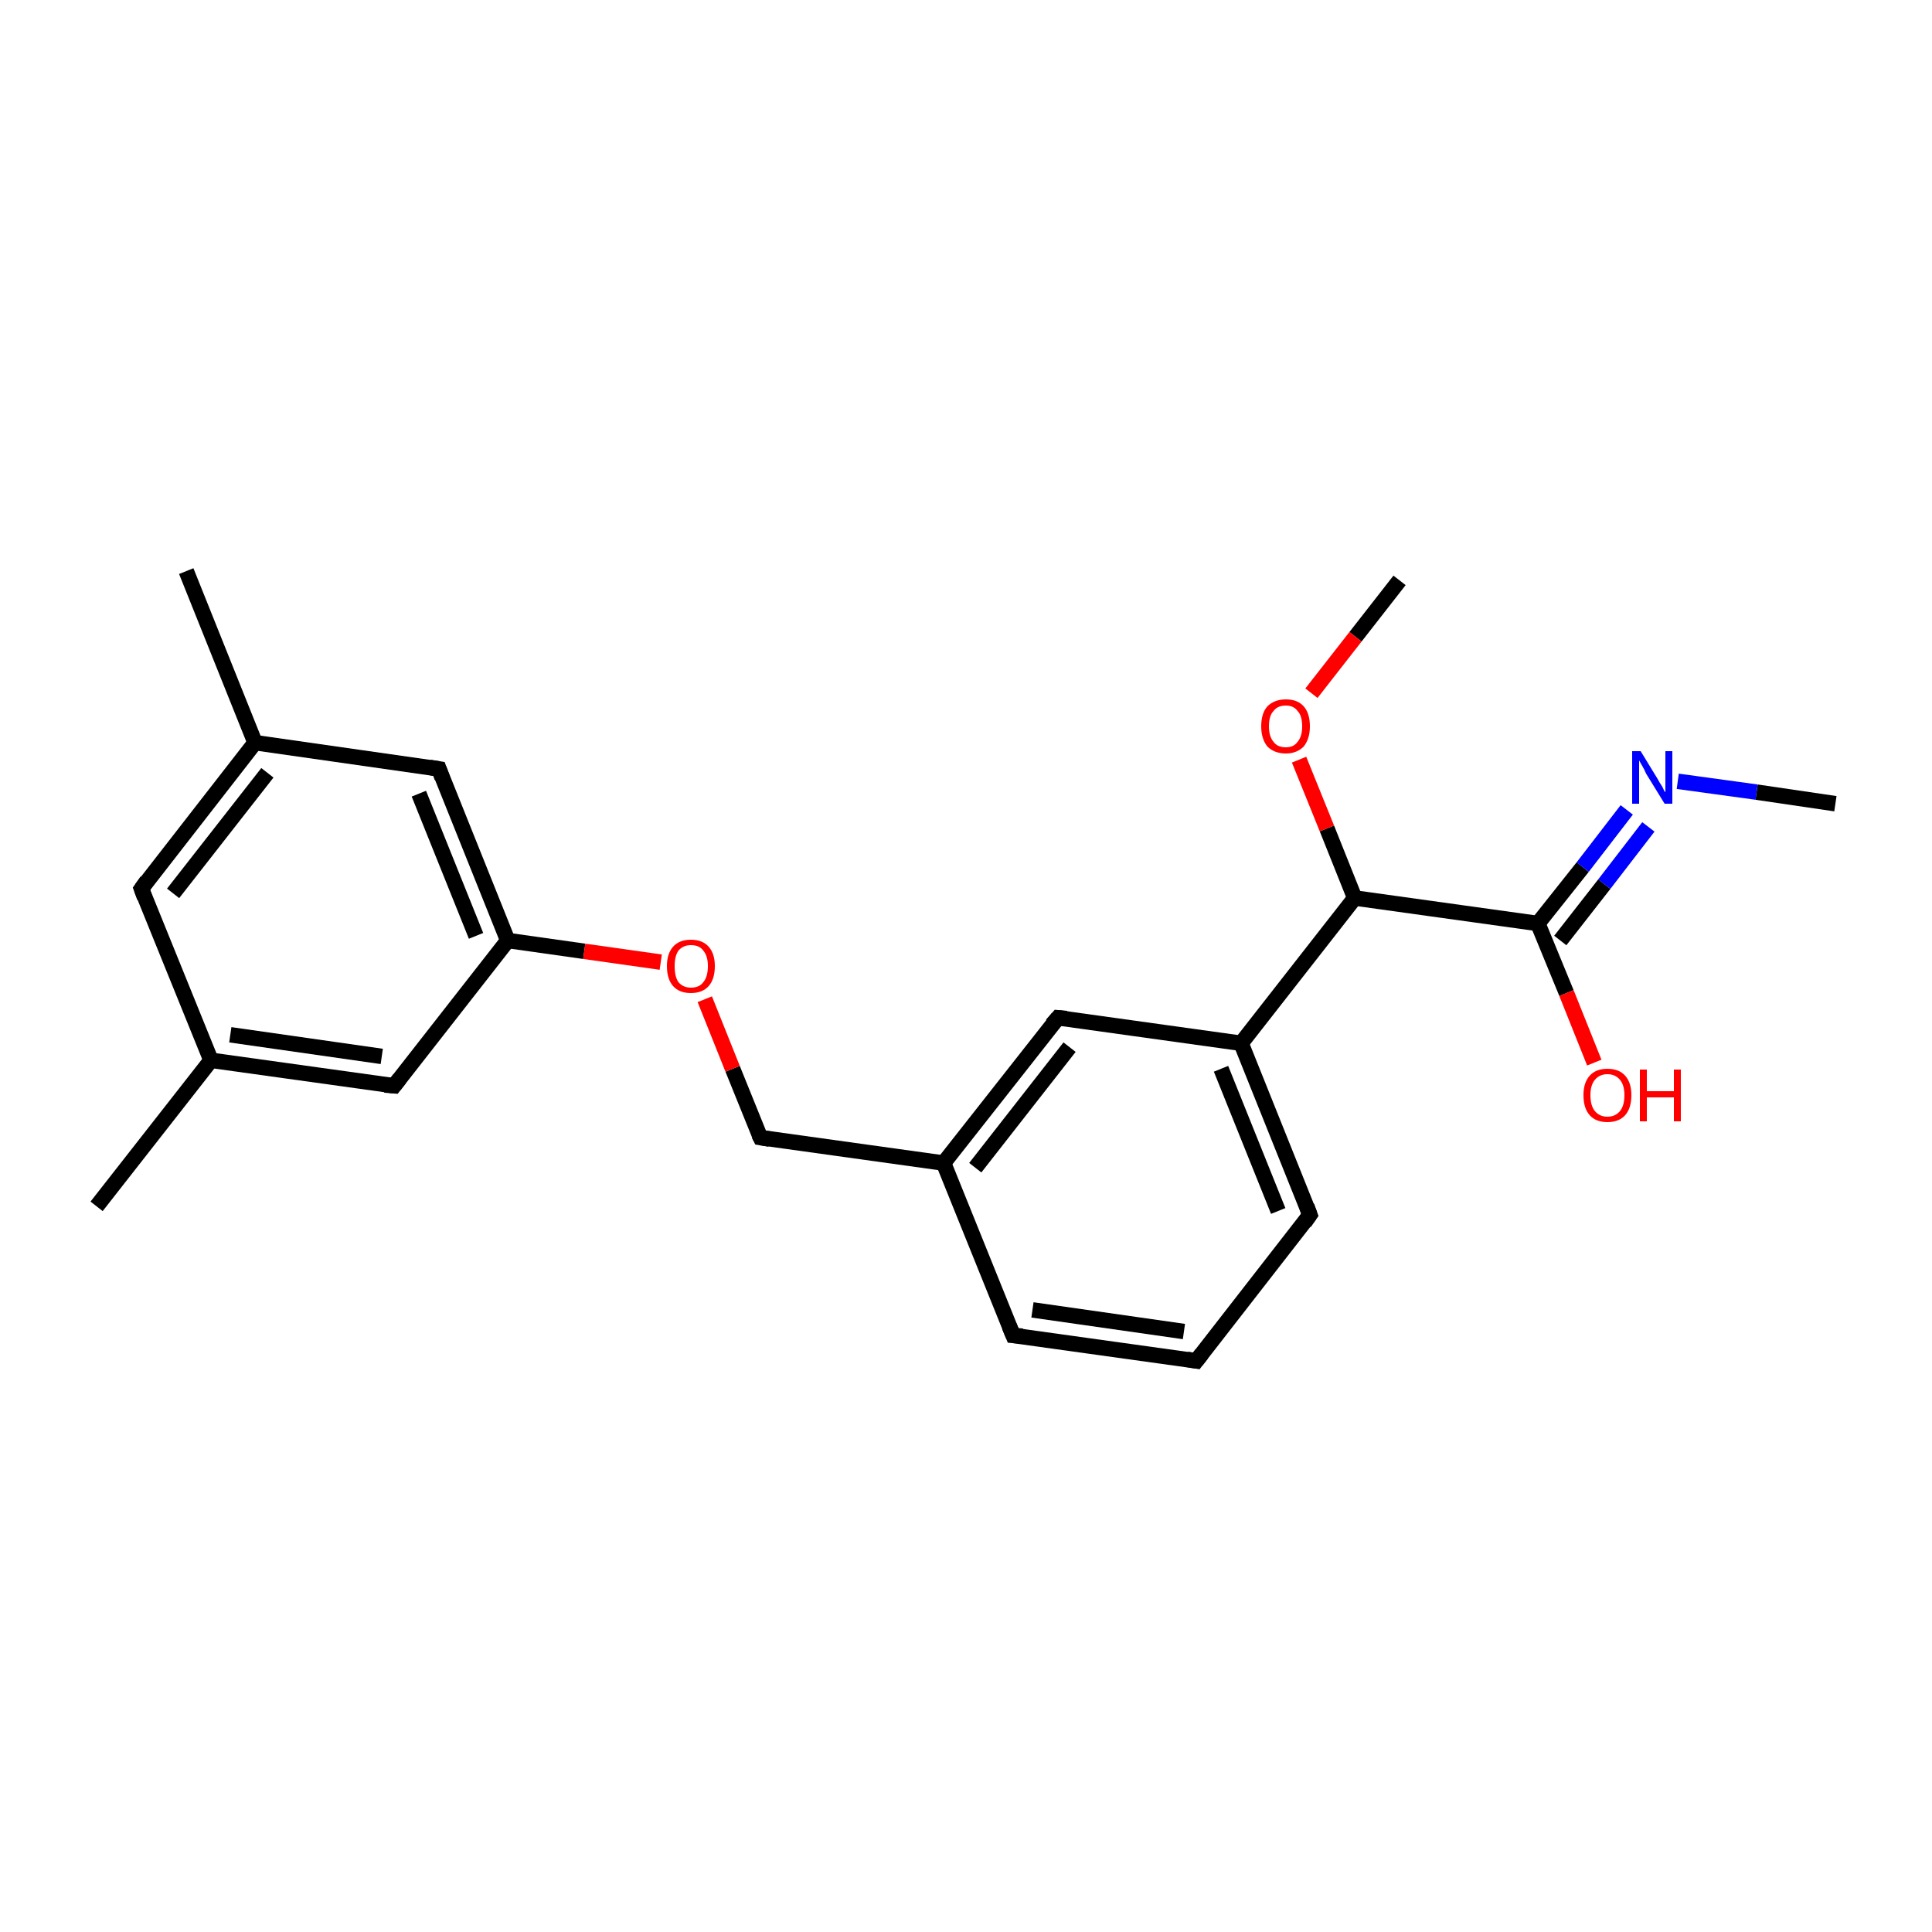 <?xml version='1.0' encoding='iso-8859-1'?>
<svg version='1.1' baseProfile='full'
              xmlns='http://www.w3.org/2000/svg'
                      xmlns:rdkit='http://www.rdkit.org/xml'
                      xmlns:xlink='http://www.w3.org/1999/xlink'
                  xml:space='preserve'
width='250px' height='250px' viewBox='0 0 250 250'>
<!-- END OF HEADER -->
<rect style='opacity:1.0;fill:#FFFFFF;stroke:none' width='250.0' height='250.0' x='0.0' y='0.0'> </rect>
<path class='bond-0 atom-0 atom-12' d='M 24.1,73.9 L 33.0,96.1' style='fill:none;fill-rule:evenodd;stroke:#000000;stroke-width:2.0px;stroke-linecap:butt;stroke-linejoin:miter;stroke-opacity:1' />
<path class='bond-1 atom-1 atom-13' d='M 12.5,156.1 L 27.3,137.2' style='fill:none;fill-rule:evenodd;stroke:#000000;stroke-width:2.0px;stroke-linecap:butt;stroke-linejoin:miter;stroke-opacity:1' />
<path class='bond-2 atom-2 atom-19' d='M 237.5,104.0 L 227.3,102.5' style='fill:none;fill-rule:evenodd;stroke:#000000;stroke-width:2.0px;stroke-linecap:butt;stroke-linejoin:miter;stroke-opacity:1' />
<path class='bond-2 atom-2 atom-19' d='M 227.3,102.5 L 217.1,101.1' style='fill:none;fill-rule:evenodd;stroke:#0000FF;stroke-width:2.0px;stroke-linecap:butt;stroke-linejoin:miter;stroke-opacity:1' />
<path class='bond-3 atom-3 atom-21' d='M 181.1,75.1 L 175.4,82.4' style='fill:none;fill-rule:evenodd;stroke:#000000;stroke-width:2.0px;stroke-linecap:butt;stroke-linejoin:miter;stroke-opacity:1' />
<path class='bond-3 atom-3 atom-21' d='M 175.4,82.4 L 169.7,89.7' style='fill:none;fill-rule:evenodd;stroke:#FF0000;stroke-width:2.0px;stroke-linecap:butt;stroke-linejoin:miter;stroke-opacity:1' />
<path class='bond-4 atom-4 atom-5' d='M 154.8,176.1 L 131.1,172.8' style='fill:none;fill-rule:evenodd;stroke:#000000;stroke-width:2.0px;stroke-linecap:butt;stroke-linejoin:miter;stroke-opacity:1' />
<path class='bond-4 atom-4 atom-5' d='M 153.2,172.3 L 133.6,169.5' style='fill:none;fill-rule:evenodd;stroke:#000000;stroke-width:2.0px;stroke-linecap:butt;stroke-linejoin:miter;stroke-opacity:1' />
<path class='bond-5 atom-4 atom-6' d='M 154.8,176.1 L 169.5,157.2' style='fill:none;fill-rule:evenodd;stroke:#000000;stroke-width:2.0px;stroke-linecap:butt;stroke-linejoin:miter;stroke-opacity:1' />
<path class='bond-6 atom-5 atom-14' d='M 131.1,172.8 L 122.1,150.5' style='fill:none;fill-rule:evenodd;stroke:#000000;stroke-width:2.0px;stroke-linecap:butt;stroke-linejoin:miter;stroke-opacity:1' />
<path class='bond-7 atom-6 atom-15' d='M 169.5,157.2 L 160.6,135.0' style='fill:none;fill-rule:evenodd;stroke:#000000;stroke-width:2.0px;stroke-linecap:butt;stroke-linejoin:miter;stroke-opacity:1' />
<path class='bond-7 atom-6 atom-15' d='M 165.4,156.7 L 158.0,138.3' style='fill:none;fill-rule:evenodd;stroke:#000000;stroke-width:2.0px;stroke-linecap:butt;stroke-linejoin:miter;stroke-opacity:1' />
<path class='bond-8 atom-7 atom-12' d='M 18.3,115.0 L 33.0,96.1' style='fill:none;fill-rule:evenodd;stroke:#000000;stroke-width:2.0px;stroke-linecap:butt;stroke-linejoin:miter;stroke-opacity:1' />
<path class='bond-8 atom-7 atom-12' d='M 22.4,115.6 L 34.6,100.0' style='fill:none;fill-rule:evenodd;stroke:#000000;stroke-width:2.0px;stroke-linecap:butt;stroke-linejoin:miter;stroke-opacity:1' />
<path class='bond-9 atom-7 atom-13' d='M 18.3,115.0 L 27.3,137.2' style='fill:none;fill-rule:evenodd;stroke:#000000;stroke-width:2.0px;stroke-linecap:butt;stroke-linejoin:miter;stroke-opacity:1' />
<path class='bond-10 atom-8 atom-12' d='M 56.8,99.5 L 33.0,96.1' style='fill:none;fill-rule:evenodd;stroke:#000000;stroke-width:2.0px;stroke-linecap:butt;stroke-linejoin:miter;stroke-opacity:1' />
<path class='bond-11 atom-8 atom-16' d='M 56.8,99.5 L 65.7,121.7' style='fill:none;fill-rule:evenodd;stroke:#000000;stroke-width:2.0px;stroke-linecap:butt;stroke-linejoin:miter;stroke-opacity:1' />
<path class='bond-11 atom-8 atom-16' d='M 54.2,102.7 L 61.6,121.1' style='fill:none;fill-rule:evenodd;stroke:#000000;stroke-width:2.0px;stroke-linecap:butt;stroke-linejoin:miter;stroke-opacity:1' />
<path class='bond-12 atom-9 atom-13' d='M 51.0,140.5 L 27.3,137.2' style='fill:none;fill-rule:evenodd;stroke:#000000;stroke-width:2.0px;stroke-linecap:butt;stroke-linejoin:miter;stroke-opacity:1' />
<path class='bond-12 atom-9 atom-13' d='M 49.4,136.7 L 29.8,133.9' style='fill:none;fill-rule:evenodd;stroke:#000000;stroke-width:2.0px;stroke-linecap:butt;stroke-linejoin:miter;stroke-opacity:1' />
<path class='bond-13 atom-9 atom-16' d='M 51.0,140.5 L 65.7,121.7' style='fill:none;fill-rule:evenodd;stroke:#000000;stroke-width:2.0px;stroke-linecap:butt;stroke-linejoin:miter;stroke-opacity:1' />
<path class='bond-14 atom-10 atom-14' d='M 136.9,131.7 L 122.1,150.5' style='fill:none;fill-rule:evenodd;stroke:#000000;stroke-width:2.0px;stroke-linecap:butt;stroke-linejoin:miter;stroke-opacity:1' />
<path class='bond-14 atom-10 atom-14' d='M 138.4,135.5 L 126.2,151.1' style='fill:none;fill-rule:evenodd;stroke:#000000;stroke-width:2.0px;stroke-linecap:butt;stroke-linejoin:miter;stroke-opacity:1' />
<path class='bond-15 atom-10 atom-15' d='M 136.9,131.7 L 160.6,135.0' style='fill:none;fill-rule:evenodd;stroke:#000000;stroke-width:2.0px;stroke-linecap:butt;stroke-linejoin:miter;stroke-opacity:1' />
<path class='bond-16 atom-11 atom-14' d='M 98.4,147.2 L 122.1,150.5' style='fill:none;fill-rule:evenodd;stroke:#000000;stroke-width:2.0px;stroke-linecap:butt;stroke-linejoin:miter;stroke-opacity:1' />
<path class='bond-17 atom-11 atom-22' d='M 98.4,147.2 L 94.8,138.3' style='fill:none;fill-rule:evenodd;stroke:#000000;stroke-width:2.0px;stroke-linecap:butt;stroke-linejoin:miter;stroke-opacity:1' />
<path class='bond-17 atom-11 atom-22' d='M 94.8,138.3 L 91.2,129.3' style='fill:none;fill-rule:evenodd;stroke:#FF0000;stroke-width:2.0px;stroke-linecap:butt;stroke-linejoin:miter;stroke-opacity:1' />
<path class='bond-18 atom-15 atom-17' d='M 160.6,135.0 L 175.3,116.2' style='fill:none;fill-rule:evenodd;stroke:#000000;stroke-width:2.0px;stroke-linecap:butt;stroke-linejoin:miter;stroke-opacity:1' />
<path class='bond-19 atom-16 atom-22' d='M 65.7,121.7 L 75.6,123.1' style='fill:none;fill-rule:evenodd;stroke:#000000;stroke-width:2.0px;stroke-linecap:butt;stroke-linejoin:miter;stroke-opacity:1' />
<path class='bond-19 atom-16 atom-22' d='M 75.6,123.1 L 85.5,124.5' style='fill:none;fill-rule:evenodd;stroke:#FF0000;stroke-width:2.0px;stroke-linecap:butt;stroke-linejoin:miter;stroke-opacity:1' />
<path class='bond-20 atom-17 atom-18' d='M 175.3,116.2 L 199.0,119.5' style='fill:none;fill-rule:evenodd;stroke:#000000;stroke-width:2.0px;stroke-linecap:butt;stroke-linejoin:miter;stroke-opacity:1' />
<path class='bond-21 atom-17 atom-21' d='M 175.3,116.2 L 171.7,107.2' style='fill:none;fill-rule:evenodd;stroke:#000000;stroke-width:2.0px;stroke-linecap:butt;stroke-linejoin:miter;stroke-opacity:1' />
<path class='bond-21 atom-17 atom-21' d='M 171.7,107.2 L 168.1,98.3' style='fill:none;fill-rule:evenodd;stroke:#FF0000;stroke-width:2.0px;stroke-linecap:butt;stroke-linejoin:miter;stroke-opacity:1' />
<path class='bond-22 atom-18 atom-19' d='M 199.0,119.5 L 204.8,112.2' style='fill:none;fill-rule:evenodd;stroke:#000000;stroke-width:2.0px;stroke-linecap:butt;stroke-linejoin:miter;stroke-opacity:1' />
<path class='bond-22 atom-18 atom-19' d='M 204.8,112.2 L 210.5,104.8' style='fill:none;fill-rule:evenodd;stroke:#0000FF;stroke-width:2.0px;stroke-linecap:butt;stroke-linejoin:miter;stroke-opacity:1' />
<path class='bond-22 atom-18 atom-19' d='M 201.9,121.7 L 207.6,114.4' style='fill:none;fill-rule:evenodd;stroke:#000000;stroke-width:2.0px;stroke-linecap:butt;stroke-linejoin:miter;stroke-opacity:1' />
<path class='bond-22 atom-18 atom-19' d='M 207.6,114.4 L 213.3,107.0' style='fill:none;fill-rule:evenodd;stroke:#0000FF;stroke-width:2.0px;stroke-linecap:butt;stroke-linejoin:miter;stroke-opacity:1' />
<path class='bond-23 atom-18 atom-20' d='M 199.0,119.5 L 202.7,128.5' style='fill:none;fill-rule:evenodd;stroke:#000000;stroke-width:2.0px;stroke-linecap:butt;stroke-linejoin:miter;stroke-opacity:1' />
<path class='bond-23 atom-18 atom-20' d='M 202.7,128.5 L 206.3,137.5' style='fill:none;fill-rule:evenodd;stroke:#FF0000;stroke-width:2.0px;stroke-linecap:butt;stroke-linejoin:miter;stroke-opacity:1' />
<path d='M 153.6,175.9 L 154.8,176.1 L 155.5,175.2' style='fill:none;stroke:#000000;stroke-width:2.0px;stroke-linecap:butt;stroke-linejoin:miter;stroke-opacity:1;' />
<path d='M 132.3,172.9 L 131.1,172.8 L 130.6,171.6' style='fill:none;stroke:#000000;stroke-width:2.0px;stroke-linecap:butt;stroke-linejoin:miter;stroke-opacity:1;' />
<path d='M 168.8,158.2 L 169.5,157.2 L 169.1,156.1' style='fill:none;stroke:#000000;stroke-width:2.0px;stroke-linecap:butt;stroke-linejoin:miter;stroke-opacity:1;' />
<path d='M 19.0,114.0 L 18.3,115.0 L 18.7,116.1' style='fill:none;stroke:#000000;stroke-width:2.0px;stroke-linecap:butt;stroke-linejoin:miter;stroke-opacity:1;' />
<path d='M 55.6,99.3 L 56.8,99.5 L 57.2,100.6' style='fill:none;stroke:#000000;stroke-width:2.0px;stroke-linecap:butt;stroke-linejoin:miter;stroke-opacity:1;' />
<path d='M 49.8,140.4 L 51.0,140.5 L 51.7,139.6' style='fill:none;stroke:#000000;stroke-width:2.0px;stroke-linecap:butt;stroke-linejoin:miter;stroke-opacity:1;' />
<path d='M 136.1,132.6 L 136.9,131.7 L 138.0,131.8' style='fill:none;stroke:#000000;stroke-width:2.0px;stroke-linecap:butt;stroke-linejoin:miter;stroke-opacity:1;' />
<path d='M 99.6,147.4 L 98.4,147.2 L 98.2,146.8' style='fill:none;stroke:#000000;stroke-width:2.0px;stroke-linecap:butt;stroke-linejoin:miter;stroke-opacity:1;' />
<path class='atom-19' d='M 212.3 97.2
L 214.5 100.8
Q 214.7 101.2, 215.1 101.8
Q 215.4 102.5, 215.5 102.5
L 215.5 97.2
L 216.4 97.2
L 216.4 104.0
L 215.4 104.0
L 213.0 100.1
Q 212.8 99.6, 212.5 99.1
Q 212.2 98.6, 212.1 98.4
L 212.1 104.0
L 211.2 104.0
L 211.2 97.2
L 212.3 97.2
' fill='#0000FF'/>
<path class='atom-20' d='M 204.9 141.7
Q 204.9 140.1, 205.7 139.2
Q 206.5 138.3, 208.0 138.3
Q 209.5 138.3, 210.3 139.2
Q 211.1 140.1, 211.1 141.7
Q 211.1 143.4, 210.3 144.3
Q 209.5 145.2, 208.0 145.2
Q 206.5 145.2, 205.7 144.3
Q 204.9 143.4, 204.9 141.7
M 208.0 144.5
Q 209.0 144.5, 209.6 143.8
Q 210.2 143.1, 210.2 141.7
Q 210.2 140.4, 209.6 139.7
Q 209.0 139.0, 208.0 139.0
Q 207.0 139.0, 206.4 139.7
Q 205.8 140.4, 205.8 141.7
Q 205.8 143.1, 206.4 143.8
Q 207.0 144.5, 208.0 144.5
' fill='#FF0000'/>
<path class='atom-20' d='M 212.2 138.4
L 213.1 138.4
L 213.1 141.2
L 216.6 141.2
L 216.6 138.4
L 217.5 138.4
L 217.5 145.1
L 216.6 145.1
L 216.6 142.0
L 213.1 142.0
L 213.1 145.1
L 212.2 145.1
L 212.2 138.4
' fill='#FF0000'/>
<path class='atom-21' d='M 163.2 94.0
Q 163.2 92.3, 164.0 91.4
Q 164.9 90.5, 166.4 90.5
Q 167.9 90.5, 168.7 91.4
Q 169.5 92.3, 169.5 94.0
Q 169.5 95.6, 168.7 96.6
Q 167.8 97.5, 166.4 97.5
Q 164.9 97.5, 164.0 96.6
Q 163.2 95.6, 163.2 94.0
M 166.4 96.7
Q 167.4 96.7, 167.9 96.0
Q 168.5 95.3, 168.5 94.0
Q 168.5 92.6, 167.9 92.0
Q 167.4 91.3, 166.4 91.3
Q 165.3 91.3, 164.8 92.0
Q 164.2 92.6, 164.2 94.0
Q 164.2 95.3, 164.8 96.0
Q 165.3 96.7, 166.4 96.7
' fill='#FF0000'/>
<path class='atom-22' d='M 86.3 125.0
Q 86.3 123.4, 87.1 122.5
Q 87.9 121.6, 89.4 121.6
Q 90.9 121.6, 91.7 122.5
Q 92.5 123.4, 92.5 125.0
Q 92.5 126.7, 91.7 127.6
Q 90.9 128.5, 89.4 128.5
Q 87.9 128.5, 87.1 127.6
Q 86.3 126.7, 86.3 125.0
M 89.4 127.8
Q 90.5 127.8, 91.0 127.1
Q 91.6 126.4, 91.6 125.0
Q 91.6 123.7, 91.0 123.0
Q 90.5 122.3, 89.4 122.3
Q 88.4 122.3, 87.8 123.0
Q 87.3 123.7, 87.3 125.0
Q 87.3 126.4, 87.8 127.1
Q 88.4 127.8, 89.4 127.8
' fill='#FF0000'/>
</svg>
